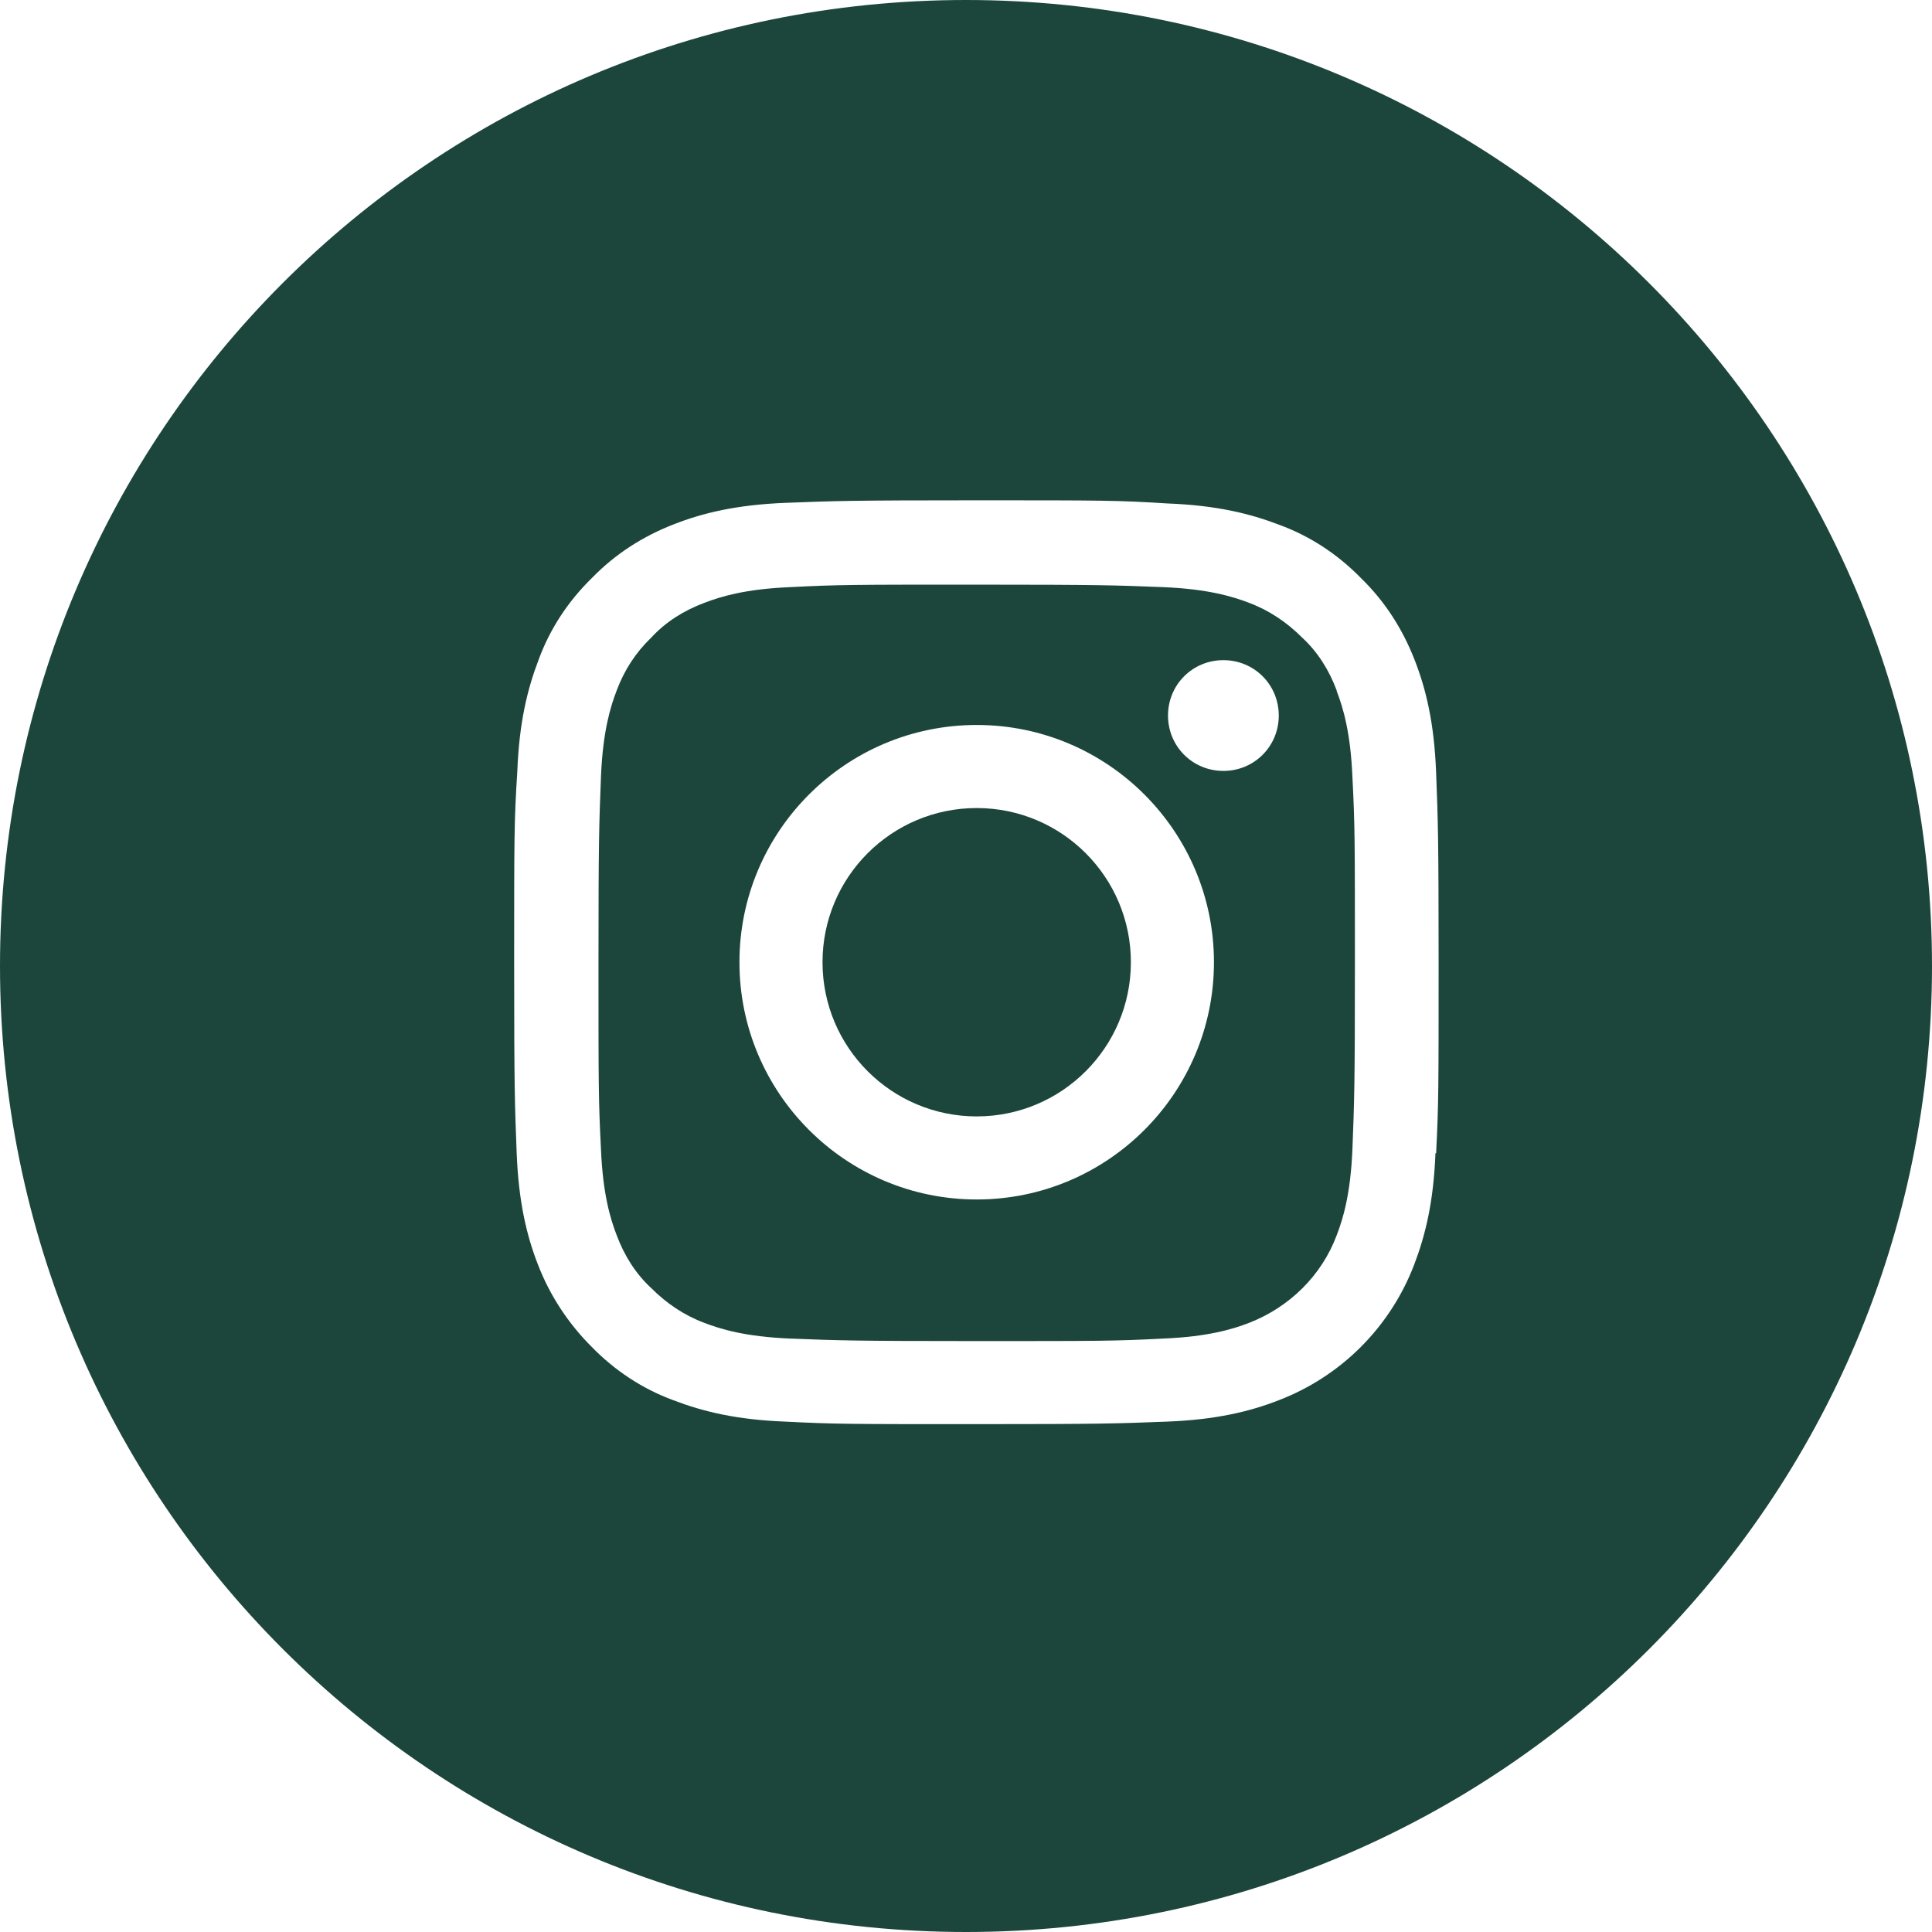 <?xml version="1.0" encoding="UTF-8"?><svg id="Layer_2" xmlns="http://www.w3.org/2000/svg" viewBox="0 0 30.7 30.7"><defs><style>.cls-1{fill:#1c463c;}</style></defs><g id="Layer_1-2"><g><path class="cls-1" d="M21.24,10.97c-.12-.32-.3-.61-.55-.84-.24-.24-.52-.43-.84-.55-.26-.1-.65-.22-1.36-.25-.77-.03-1-.04-2.97-.04s-2.19,0-2.97,.04c-.71,.03-1.1,.15-1.36,.25-.32,.12-.61,.3-.84,.55-.25,.24-.43,.52-.55,.84-.1,.26-.22,.65-.25,1.36-.03,.77-.04,1.01-.04,2.97s0,2.19,.04,2.97c.03,.71,.15,1.1,.25,1.36,.12,.32,.3,.61,.55,.84,.24,.24,.52,.43,.84,.55,.26,.1,.65,.22,1.36,.25,.77,.03,1.01,.04,2.97,.04s2.19,0,2.97-.04c.71-.03,1.1-.15,1.36-.25,.64-.25,1.15-.75,1.39-1.39,.1-.26,.22-.65,.25-1.36,.03-.77,.04-1,.04-2.96s0-2.19-.04-2.97c-.03-.71-.15-1.1-.25-1.36Zm-5.72,8.09c-2.08,0-3.77-1.69-3.77-3.77s1.69-3.77,3.77-3.77,3.77,1.69,3.77,3.77-1.69,3.77-3.77,3.77Zm3.92-6.81c-.49,0-.88-.39-.88-.88s.39-.88,.88-.88,.88,.39,.88,.88-.39,.88-.88,.88Z"/><path class="cls-1" d="M15.35,0C6.87,0,0,6.87,0,15.35s6.87,15.35,15.35,15.35,15.35-6.87,15.35-15.35S23.82,0,15.35,0Zm7.46,18.32c-.03,.78-.16,1.31-.34,1.78-.38,.99-1.16,1.77-2.15,2.15-.46,.18-1,.31-1.78,.34-.78,.03-1.03,.04-3.03,.04s-2.24,0-3.03-.04c-.78-.03-1.31-.16-1.78-.34-.49-.18-.93-.47-1.3-.85-.37-.37-.66-.81-.85-1.3-.18-.46-.31-1-.34-1.78-.03-.78-.04-1.03-.04-3.03s0-2.24,.05-3.03c.03-.78,.16-1.31,.34-1.78,.18-.49,.47-.93,.85-1.3,.37-.38,.81-.66,1.3-.85,.46-.18,1-.31,1.78-.34,.78-.03,1.03-.04,3.03-.04s2.24,0,3.03,.05c.78,.03,1.31,.16,1.78,.34,.49,.18,.93,.47,1.3,.85,.38,.37,.66,.81,.85,1.3,.18,.46,.31,1,.34,1.78,.03,.78,.04,1.03,.04,3.03s0,2.24-.04,3.03Z"/><circle class="cls-1" cx="15.52" cy="15.29" r="2.45"/></g></g></svg>